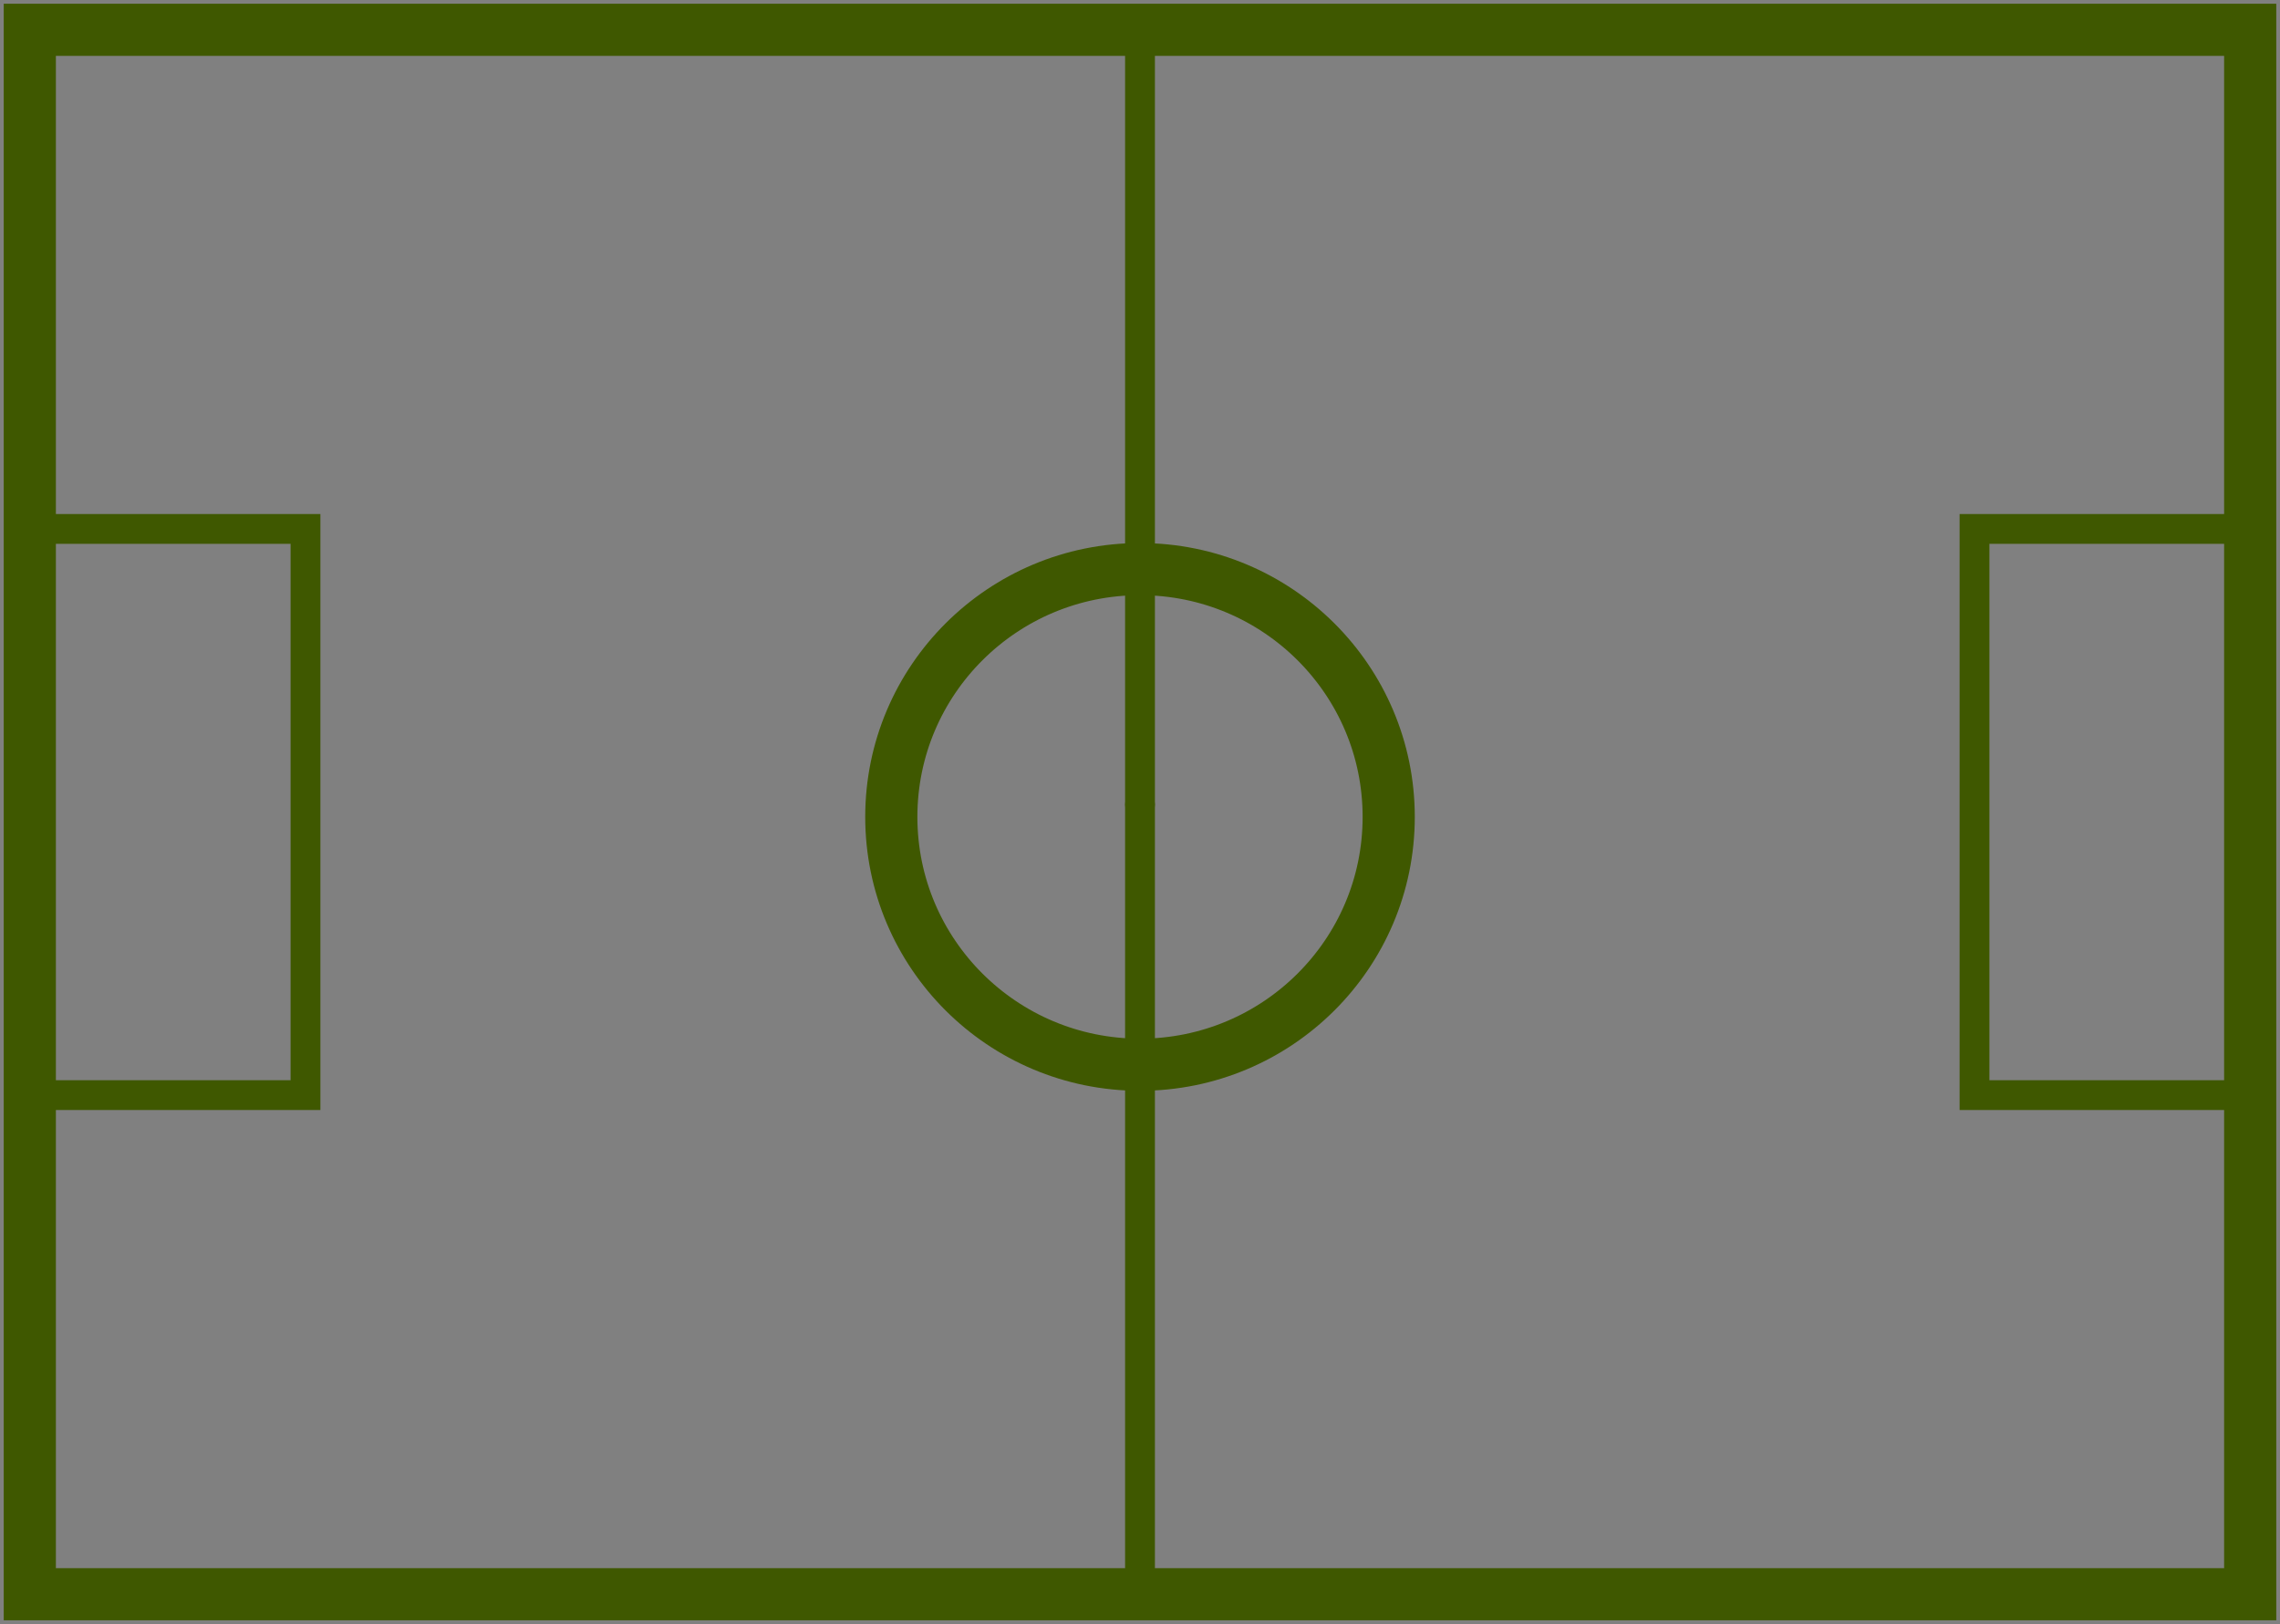 <svg xmlns="http://www.w3.org/2000/svg" width="306" height="218" viewBox="0 0 306 218" fill="none"><rect x="0" y="0" width="306" height="218" fill="#808080" stroke="none"/><path d="M153 109.5C152.173 109.5 151.5 108.827 151.5 108C151.5 107.173 152.173 106.5 153 106.5C153.827 106.5 154.5 107.173 154.5 108C154.5 108.827 153.827 109.5 153 109.5Z" fill="white" fill-opacity="0.5" stroke="#3F5800"></path><path d="M4 214L302 214L302 4L4 4L4 214Z" stroke="#3F5800" stroke-width="7" stroke-miterlimit="10"></path><path d="M153 212L153 2" stroke="#3F5800" stroke-width="4" stroke-miterlimit="10"></path><path d="M153.001 76.393C134.566 76.393 119.622 91.286 119.622 109.658C119.622 128.029 134.566 142.922 153.001 142.922C171.435 142.922 186.379 128.029 186.379 109.658C186.379 91.286 171.435 76.393 153.001 76.393Z" stroke="#3F5800" stroke-width="7" stroke-miterlimit="10"></path><path d="M4 147L41 147L41 71L4 71L4 147Z" stroke="#3F5800" stroke-width="4" stroke-miterlimit="10"></path><path d="M265 147L302 147L302 71L265 71L265 147Z" stroke="#3F5800" stroke-width="4" stroke-miterlimit="10"></path></svg>